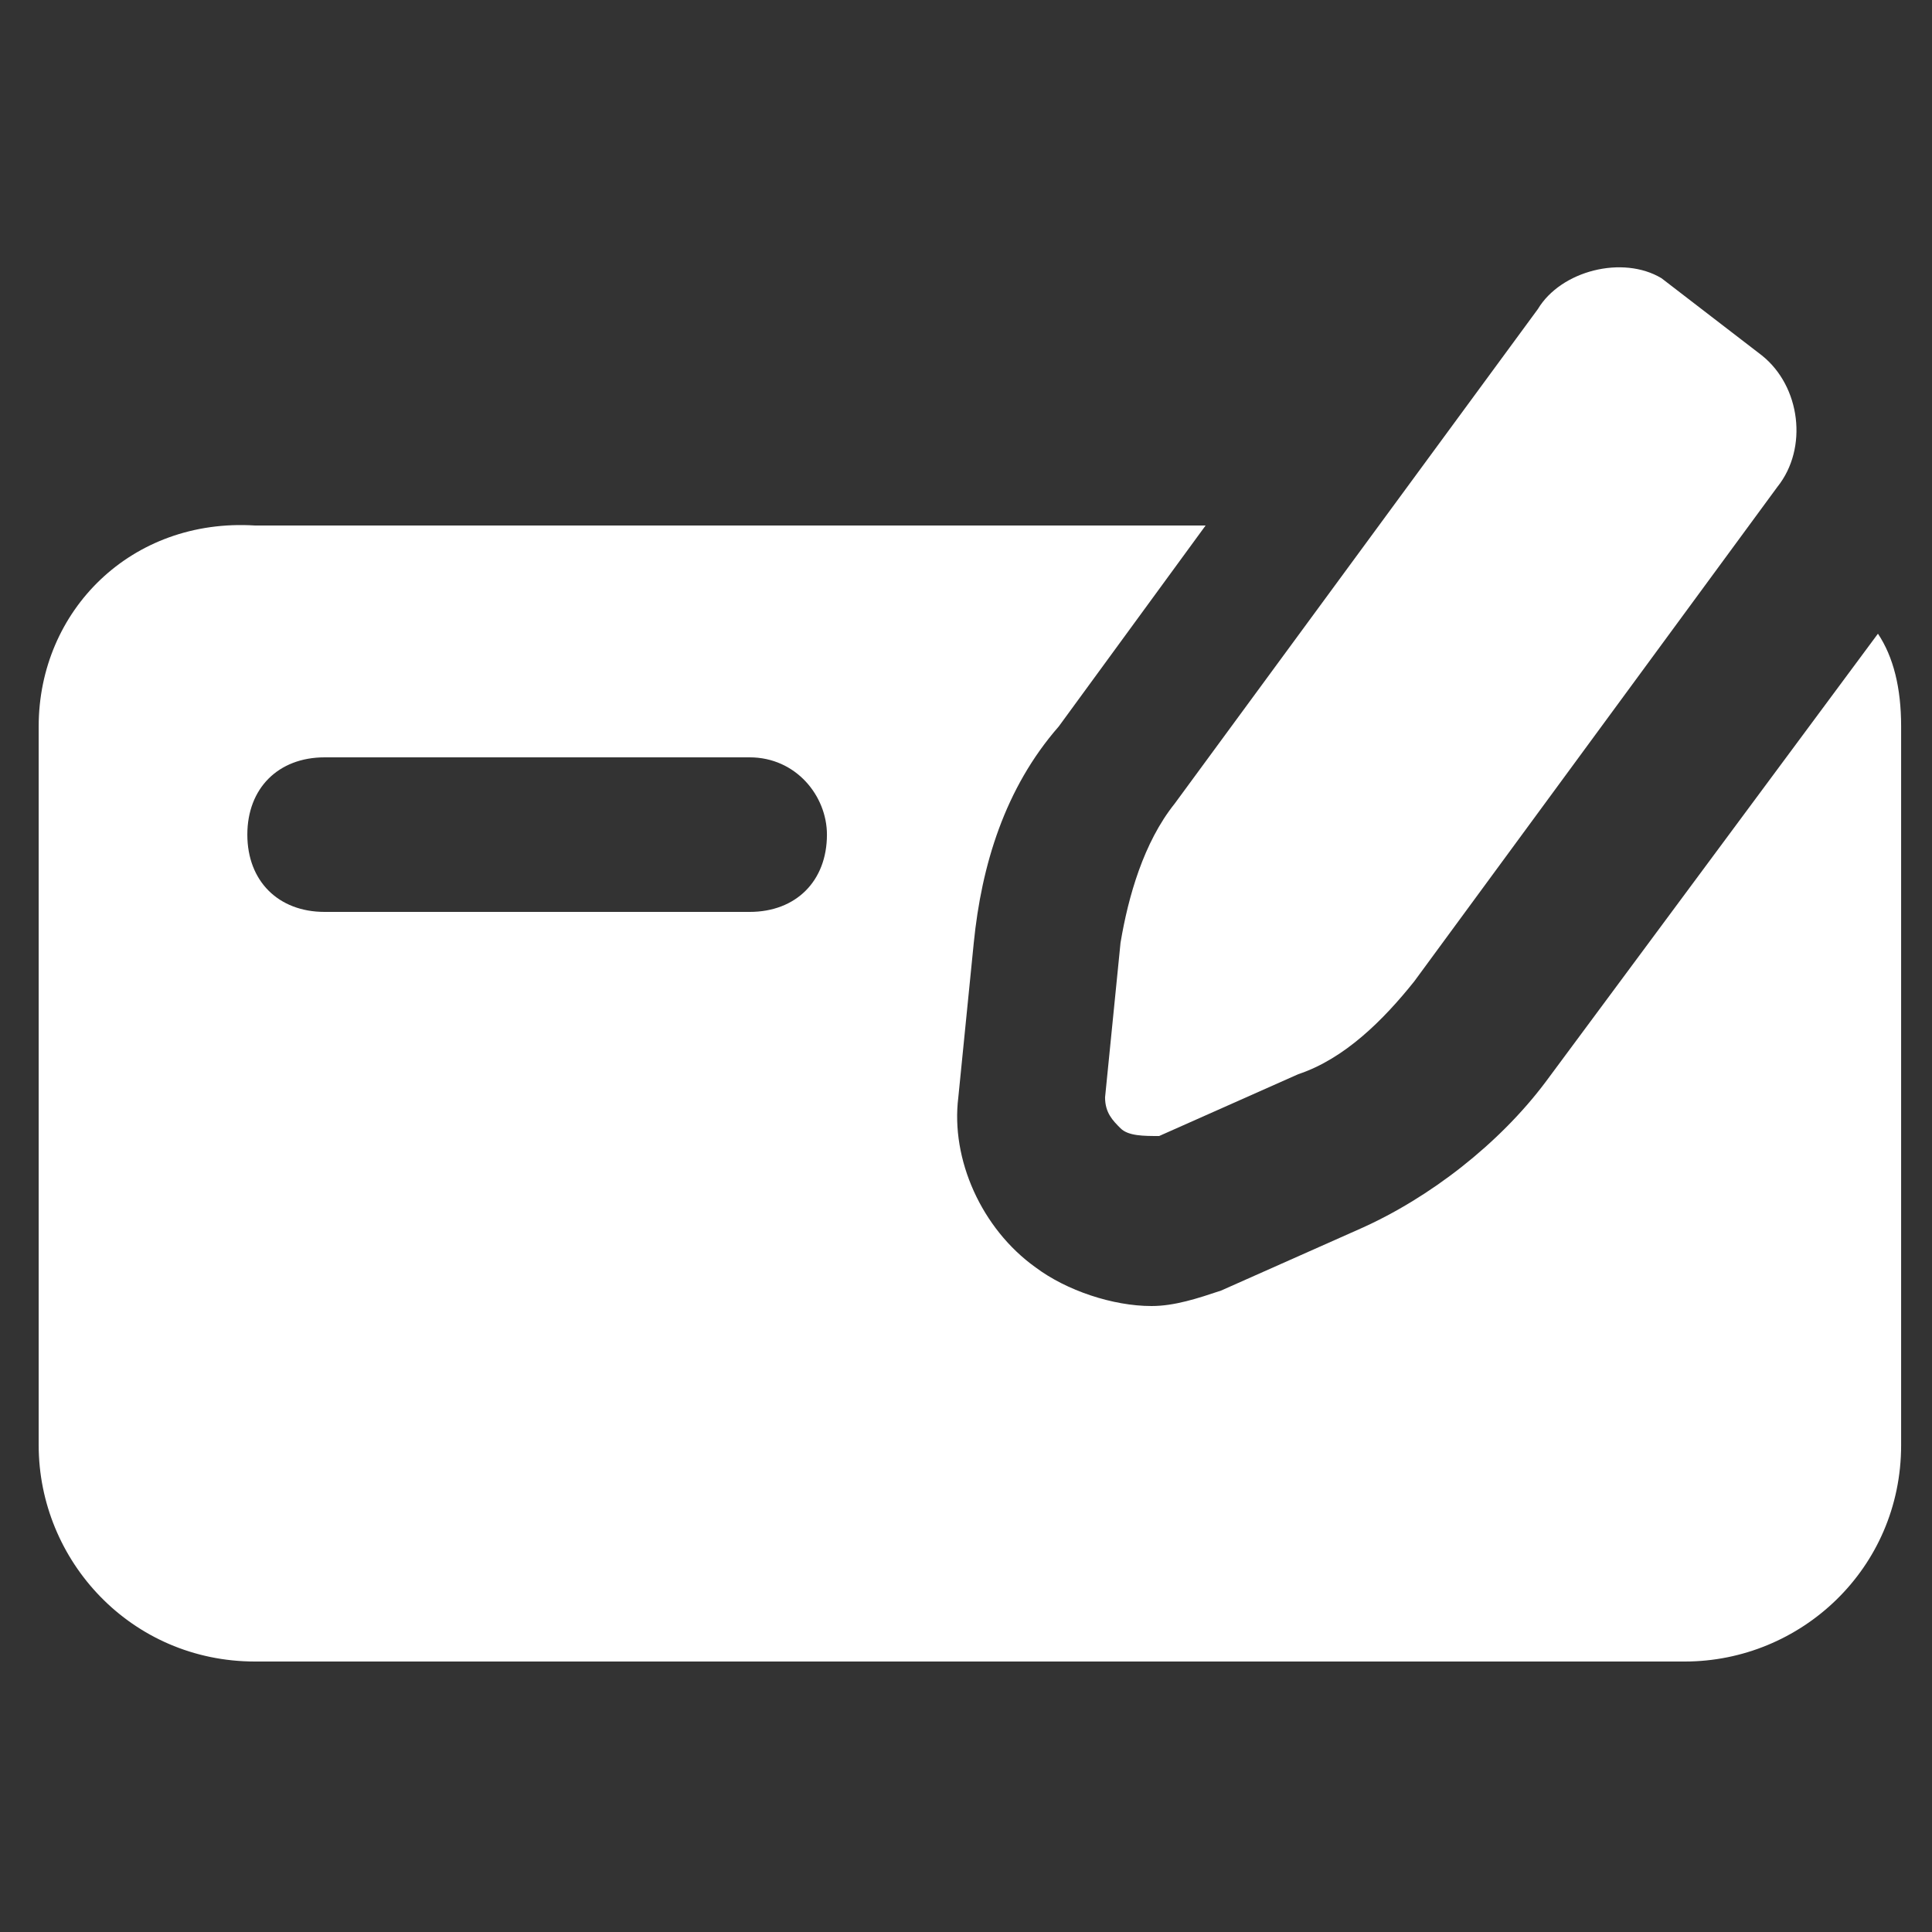 <svg width="48" height="48" viewBox="0 0 48 48" fill="none" xmlns="http://www.w3.org/2000/svg">
<rect x="0" y="0" width="48" height="48" fill="#333333" stroke="none"/>
<path d="M0.961 18.048V35.904C0.961 38.784 3.265 41.28 6.337 41.28H41.857C44.737 41.28 47.233 38.976 47.233 35.904V18.048C47.233 17.088 47.041 16.32 46.657 15.744L38.401 26.88C37.249 28.416 35.521 29.76 33.793 30.528L30.337 32.064C29.761 32.256 29.185 32.448 28.609 32.448C27.649 32.448 26.497 32.064 25.729 31.488C24.385 30.528 23.617 28.8 23.809 27.264L24.193 23.424C24.385 21.504 24.961 19.584 26.305 18.048L29.953 13.056H6.337C3.265 12.864 0.961 15.168 0.961 18.048ZM8.065 18.816H18.625C19.777 18.816 20.545 19.776 20.545 20.736C20.545 21.888 19.777 22.656 18.625 22.656H8.065C6.913 22.656 6.145 21.888 6.145 20.736C6.145 19.584 6.913 18.816 8.065 18.816Z" fill="white"/>
<path d="M27.455 27.264C27.455 27.648 27.647 27.84 27.839 28.032C28.031 28.224 28.415 28.224 28.799 28.224L32.255 26.688C33.407 26.304 34.367 25.344 35.135 24.384L44.159 12.096C44.927 11.136 44.735 9.6 43.775 8.832L41.279 6.912C40.319 6.336 38.783 6.72 38.207 7.68L29.183 19.968C28.415 20.928 28.031 22.272 27.839 23.424L27.455 27.264Z" fill="white"/>
</svg>
